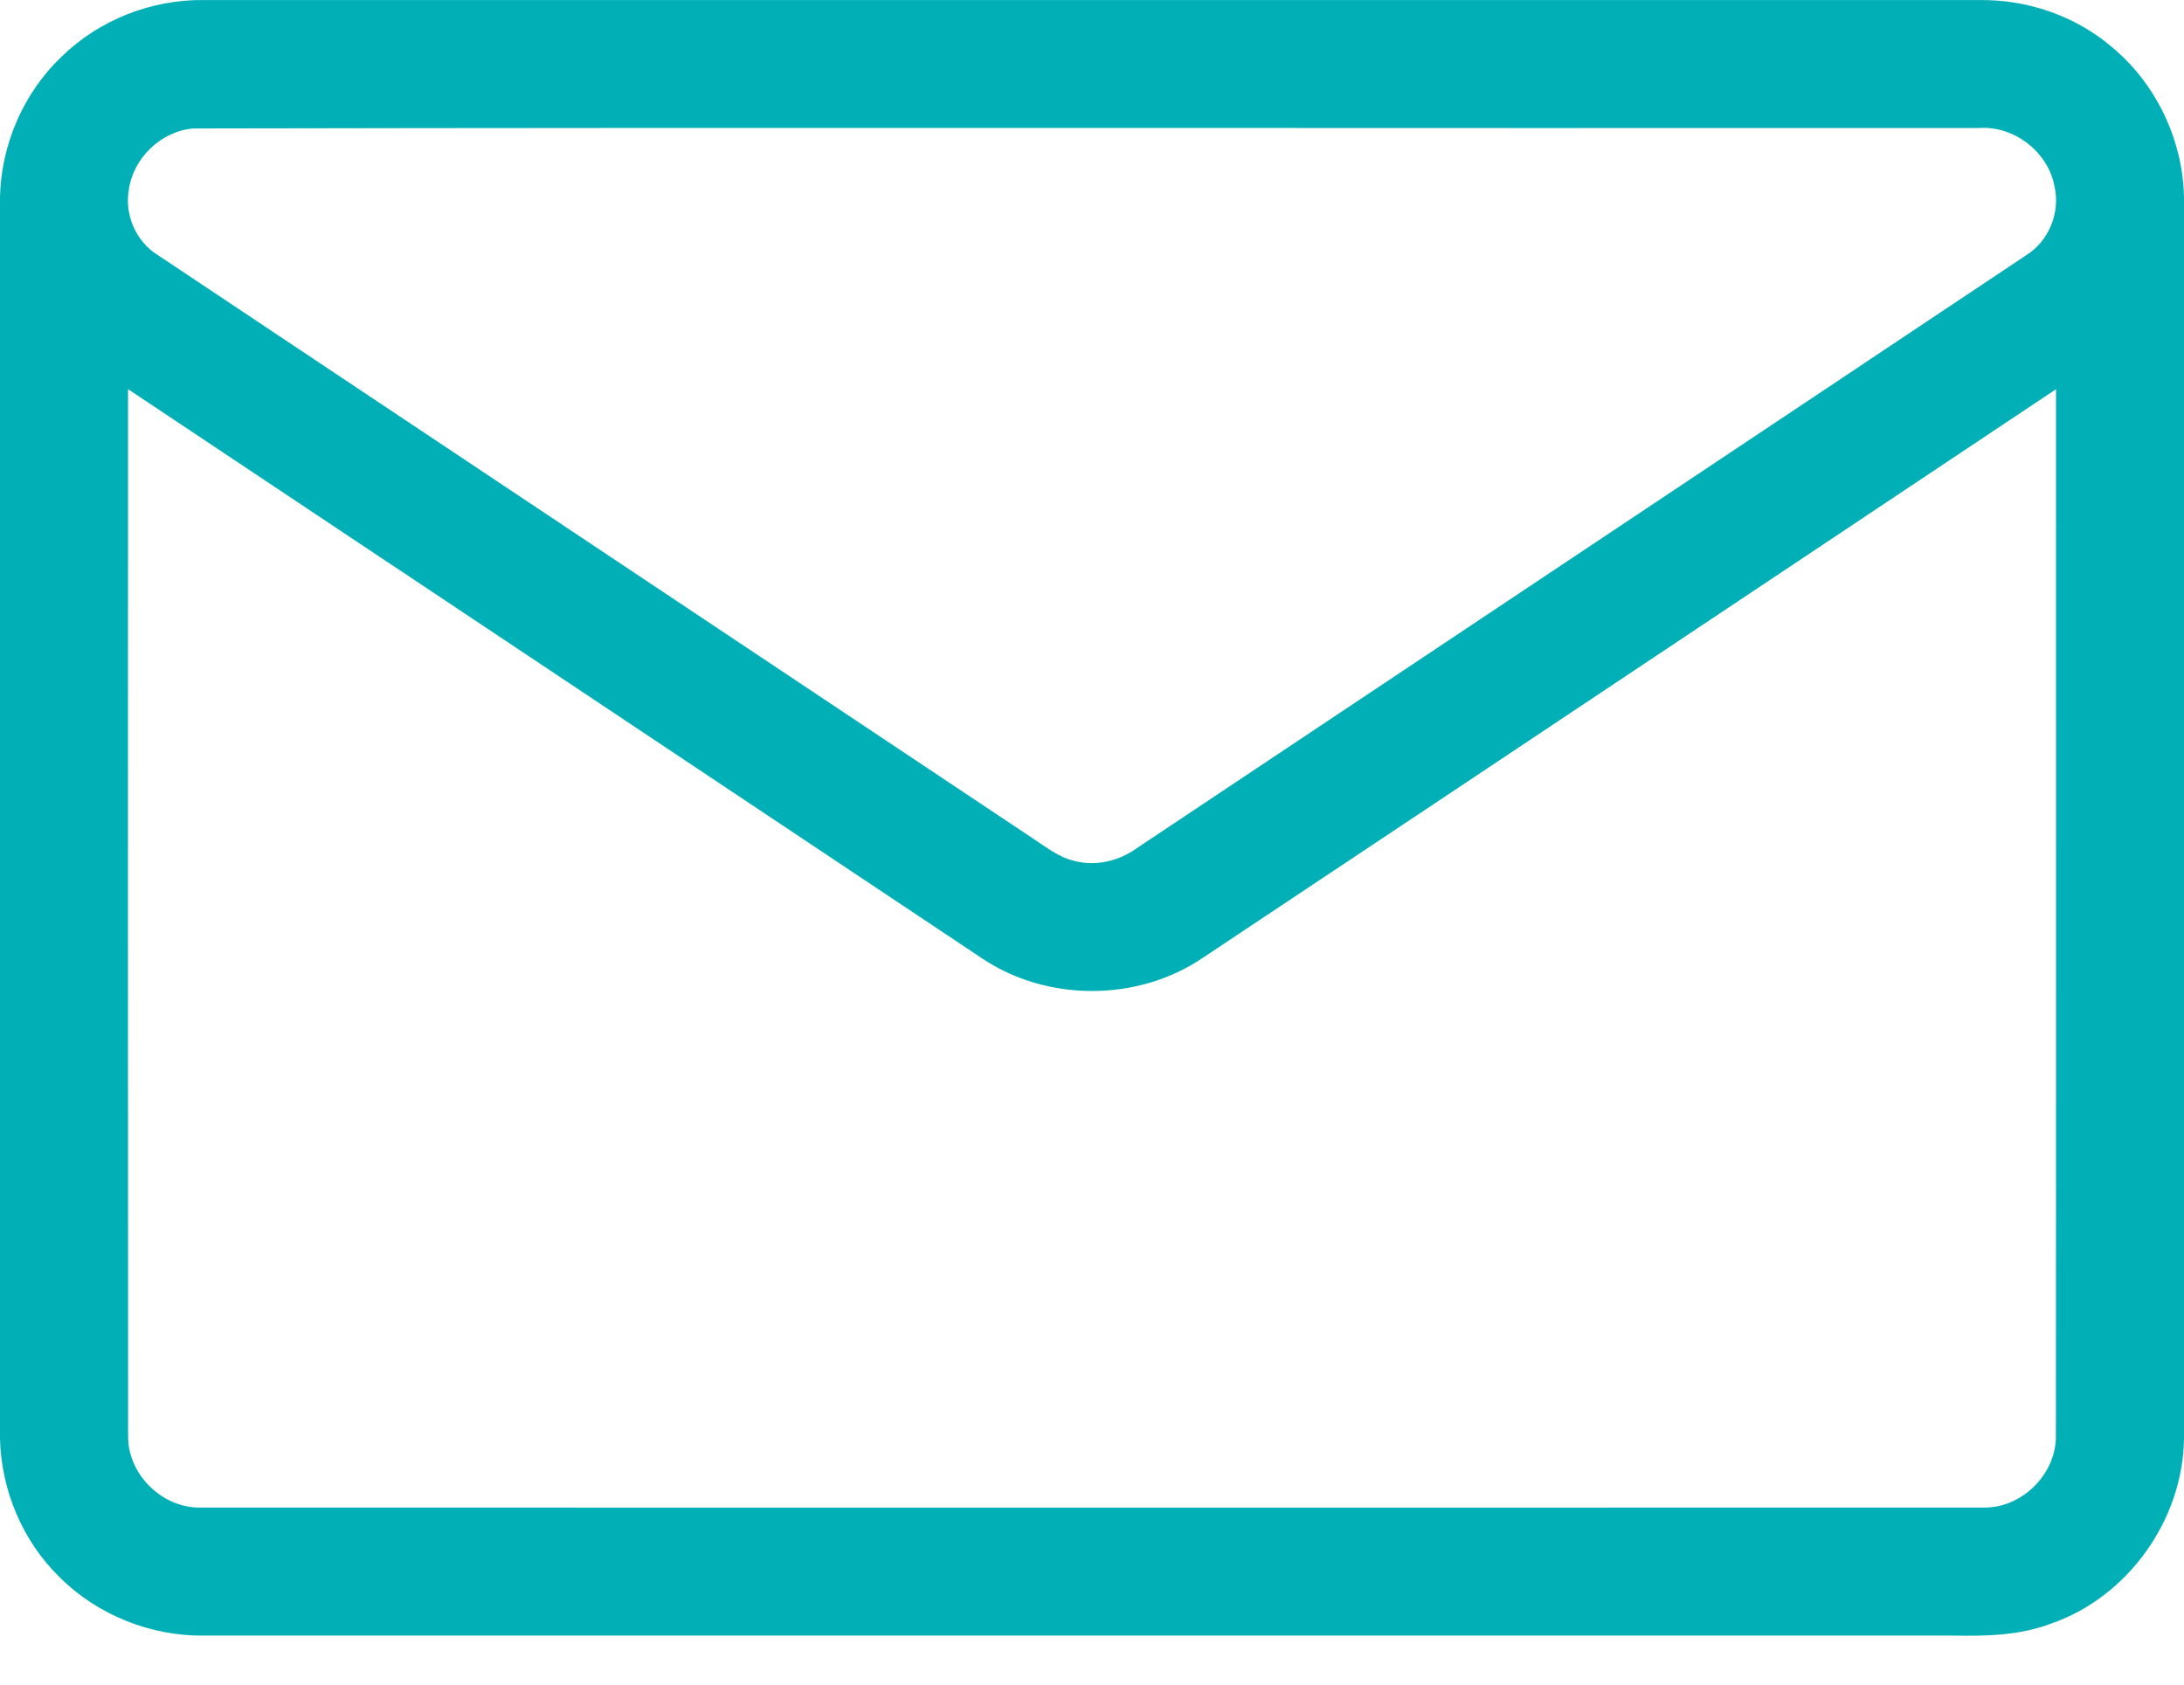 <svg width="35" height="27" viewBox="0 0 35 27" fill="none" xmlns="http://www.w3.org/2000/svg">
<path d="M0.99 0.905C1.593 0.316 2.435 -0.013 3.278 0.001C12.758 -0 22.239 -0 31.719 0.001C32.484 -0.01 33.251 0.251 33.835 0.746C34.548 1.332 34.98 2.235 35 3.156V23.059C34.982 24.361 34.1 25.599 32.866 26.023C32.368 26.212 31.829 26.224 31.305 26.214C21.961 26.213 12.618 26.215 3.275 26.214C2.417 26.227 1.559 25.883 0.952 25.275C0.361 24.697 0.019 23.883 0 23.057V3.161C0.018 2.317 0.377 1.486 0.99 0.905ZM3.095 2.059C2.577 2.104 2.129 2.538 2.063 3.052C1.996 3.45 2.183 3.874 2.527 4.087C7.202 7.204 11.876 10.321 16.551 13.437C16.765 13.577 16.971 13.743 17.225 13.8C17.559 13.886 17.922 13.802 18.201 13.605C22.958 10.434 27.716 7.263 32.472 4.09C32.832 3.864 33.02 3.409 32.926 2.994C32.827 2.44 32.286 2.018 31.725 2.051C22.181 2.057 12.638 2.04 3.095 2.059ZM2.052 6.237C2.051 11.833 2.049 17.428 2.053 23.024C2.051 23.634 2.601 24.171 3.209 24.162C12.738 24.164 22.266 24.164 31.795 24.162C32.403 24.169 32.948 23.63 32.947 23.021C32.952 17.427 32.948 11.832 32.949 6.238C28.39 9.277 23.832 12.32 19.27 15.355C18.227 16.06 16.769 16.059 15.726 15.352C11.168 12.315 6.611 9.273 2.052 6.237Z" fill="#01AFB6"/>
</svg>
